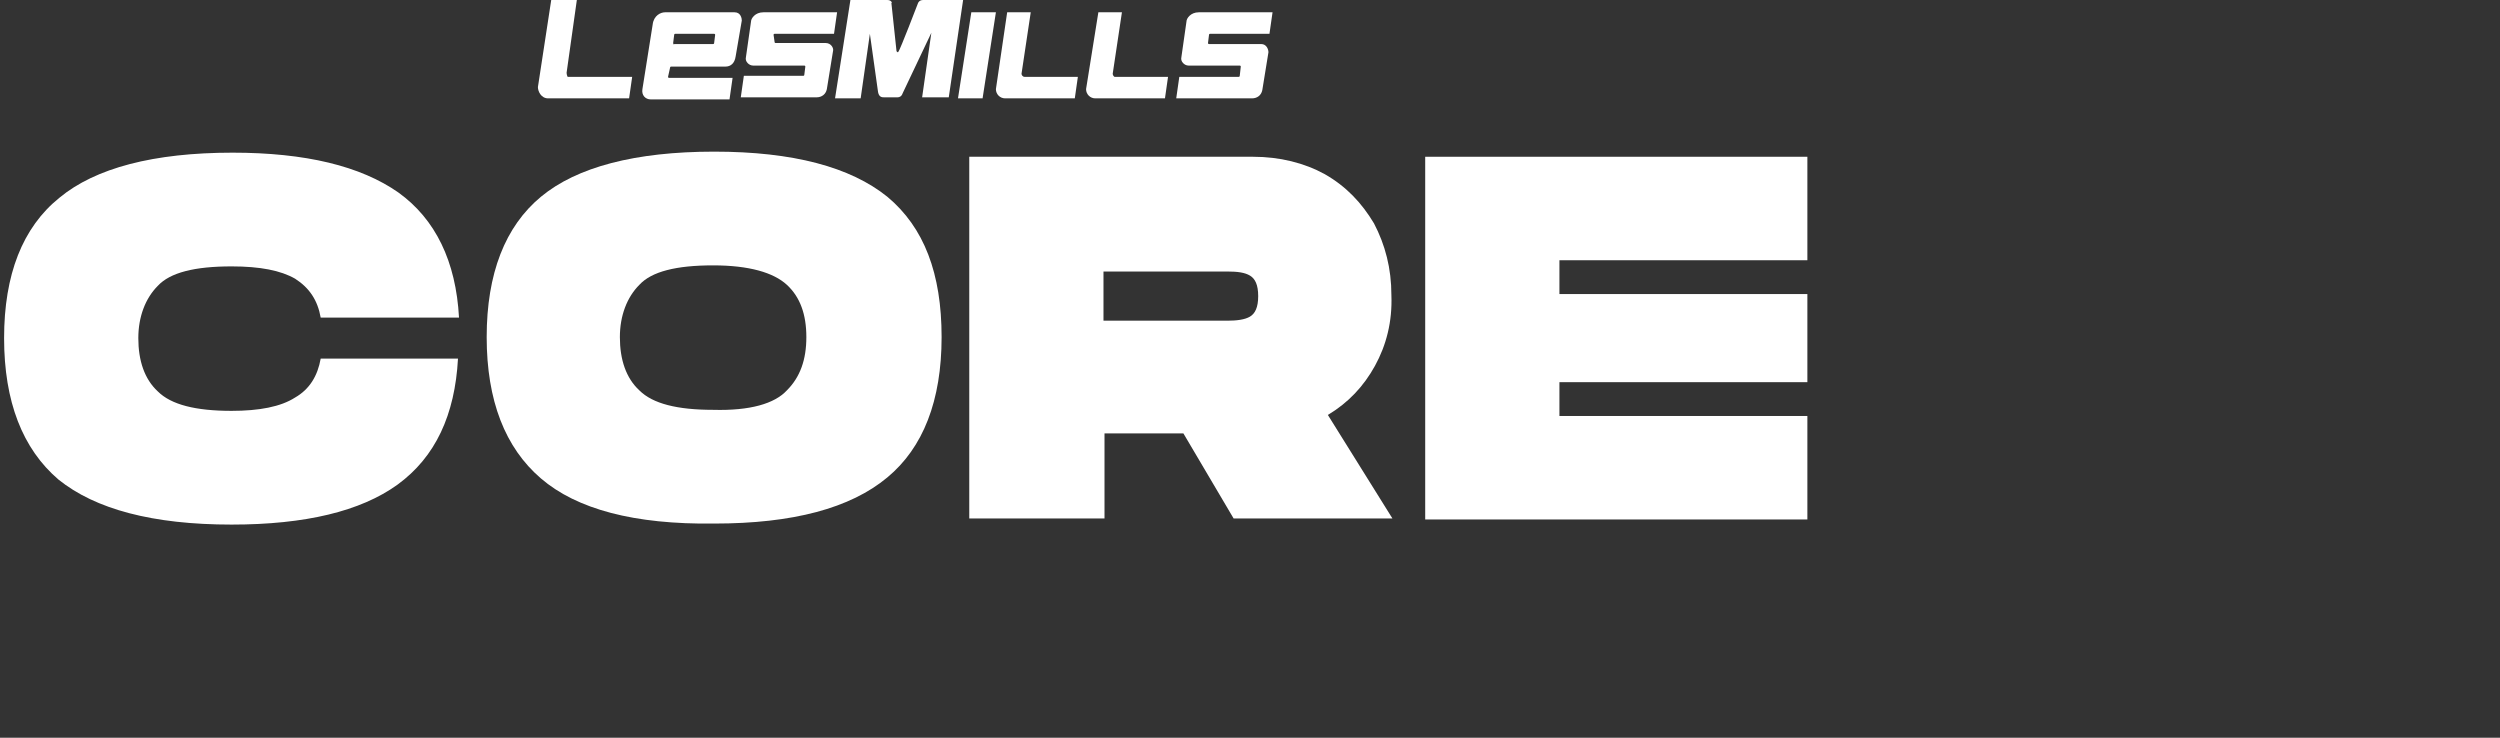 <?xml version="1.0" encoding="utf-8"?>
<!-- Generator: Adobe Illustrator 25.2.1, SVG Export Plug-In . SVG Version: 6.00 Build 0)  -->
<svg version="1.1" id="Ebene_1" xmlns="http://www.w3.org/2000/svg" xmlns:xlink="http://www.w3.org/1999/xlink" x="0px" y="0px"
	 viewBox="0 0 244 72" style="enable-background:new 0 0 244 72;" xml:space="preserve">
<rect x="0" y="0" width="244" height="72" fill="#333333" stroke="none"/>
<style type="text/css">
	.st0{fill:#FFFFFF;}
	.st1{fill:#00A7E1;}
	.st2{fill:#C2E76B;}
	.st3{fill:#787020;}
	.st4{fill:#F5333F;}
	.st5{fill:#E65300;}
	.st6{fill:#D20A2B;}
	.st7{fill:#000A29;}
	.st8{fill:#000A29;stroke:#000000;stroke-width:5;stroke-miterlimit:10;}
	.st9{fill:#565655;}
	.st10{clip-path:url(#SVGID_2_);fill:#FFFFFF;}
	.st11{clip-path:url(#SVGID_2_);fill:#565655;}
	.st12{fill:none;stroke:#FFFFFF;stroke-width:0.531;stroke-miterlimit:10;}
	.st13{fill:#181716;}
	.st14{fill:#94C11A;}
	.st15{clip-path:url(#SVGID_8_);fill:#94C11A;}
	.st16{fill:#7DBA24;}
	.st17{clip-path:url(#SVGID_25_);}
	.st18{fill:#D40A2B;}
	.st19{fill:#EFEFEF;}
	.st20{fill:#767779;}
	.st21{fill:#EC6500;}
	.st22{clip-path:url(#SVGID_50_);fill:#181716;}
	.st23{clip-path:url(#SVGID_52_);fill:#181716;}
	.st24{fill:#FFD400;}
</style>
<g>
	<g>
		<path class="st0" d="M5.8,19.3c3.5-2.9,9.2-4.4,16.9-4.4c7.1,0,12.5,1.3,16.2,3.9c3.6,2.6,5.6,6.7,5.9,12.2H31.3
			c-0.3-1.7-1.1-2.9-2.5-3.8c-1.4-0.8-3.4-1.2-6.2-1.2c-3.6,0-6,0.6-7.2,1.9c-1.2,1.2-1.9,3-1.9,5.1c0,2.2,0.6,4,1.9,5.2
			c1.3,1.3,3.7,1.9,7.2,1.9c2.7,0,4.8-0.4,6.2-1.3c1.4-0.8,2.2-2.1,2.5-3.8h13.4c-0.3,5.5-2.2,9.6-5.9,12.3c-3.6,2.6-9,3.9-16.2,3.9
			c-7.7,0-13.3-1.5-16.9-4.4c-3.5-3-5.3-7.6-5.3-13.8C0.4,26.8,2.2,22.2,5.8,19.3z"/>
		<path class="st0" d="M52.8,46.7c-3.5-3-5.3-7.6-5.3-13.8c0-6.2,1.8-10.8,5.3-13.7c3.5-2.9,9.2-4.4,16.9-4.4
			c7.7,0,13.3,1.5,16.9,4.4c3.6,3,5.3,7.5,5.3,13.7c0,6.2-1.8,10.8-5.3,13.7c-3.6,3-9.2,4.5-16.9,4.5C61.9,51.2,56.3,49.7,52.8,46.7
			z M76.8,38.1c1.3-1.3,1.9-3,1.9-5.2c0-2.2-0.6-3.9-1.9-5.1c-1.3-1.2-3.7-1.9-7.2-1.9c-3.6,0-6,0.6-7.2,1.9c-1.2,1.2-1.9,3-1.9,5.1
			c0,2.2,0.6,4,1.9,5.2c1.3,1.3,3.7,1.9,7.2,1.9C73.2,40.1,75.6,39.4,76.8,38.1z"/>
		<path class="st0" d="M134.2,35.7c-1.1,2-2.6,3.6-4.6,4.8l6.3,10.1h-15.5l-4.9-8.3h-7.7v8.3H94.6V15.3h27.7c2.6,0,5,0.6,7,1.7
			c2.1,1.2,3.6,2.8,4.8,4.8c1.1,2.1,1.7,4.4,1.7,7C135.9,31.4,135.3,33.7,134.2,35.7z M107.7,31.3h12.1c0.9,0,1.7-0.1,2.2-0.4
			c0.5-0.3,0.8-0.9,0.8-2c0-1.1-0.3-1.7-0.8-2c-0.5-0.3-1.2-0.4-2.2-0.4h-12.1V31.3z"/>
		<path class="st0" d="M152.2,25.4v3.3h24.2v8.6h-24.2v3.3h24.2v10.1h-37.3V15.3h37.3v10.1H152.2z"/>
	</g>
	<g>
		<path class="st0" d="M55.3,7.1L56.3,0h-2.5l-1.3,8.5c0,0.4,0.3,1.1,1,1.1h7.9l0.3-2.1l-6.3,0C55.4,7.5,55.3,7.3,55.3,7.1L55.3,7.1
			z"/>
		<path class="st0" d="M99.7,7.2l0.9-6h-2.3l-1.1,7.5c0,0.5,0.4,0.9,0.9,0.9h6.8l0.3-2.1h-5.2C99.8,7.5,99.7,7.3,99.7,7.2L99.7,7.2z
			"/>
		<path class="st0" d="M108.6,7.2l0.9-6h-2.3L106,8.7c0,0.5,0.4,0.9,0.9,0.9h6.8l0.3-2.1h-5.2C108.7,7.5,108.6,7.3,108.6,7.2
			L108.6,7.2z"/>
		<polygon class="st0" points="94.8,1.2 93.5,9.6 95.9,9.6 97.2,1.2 94.8,1.2 		"/>
		<path class="st0" d="M90.1,0c-0.4,0-0.5,0.3-0.5,0.3c0,0-1.8,4.7-1.9,4.7c0,0,0,0.1-0.1,0.1c0,0,0,0-0.1-0.1c0,0-0.5-4.7-0.5-4.7
			C87.1,0.3,87,0,86.6,0C86.3,0,83,0,83,0l-1.5,9.6H84l0.9-6.3l0.8,5.7c0.1,0.5,0.4,0.5,0.6,0.5c0.3,0,0.9,0,1.3,0
			c0.2,0,0.4-0.1,0.5-0.4l2.8-5.9l-0.9,6.3h2.6L94,0C94,0,90.3,0,90.1,0L90.1,0z"/>
		<path class="st0" d="M65.4,6.6c0-0.1,0.1-0.1,0.1-0.1h5.3c0.5,0,0.9-0.3,1-1L72.4,2c0-0.2-0.1-0.8-0.7-0.8h-6.8
			c-0.4,0-1.1,0.3-1.2,1.2l-1,6.3c-0.1,0.6,0.3,1,0.8,1h7.7l0.3-2.1h-6.2c-0.1,0-0.1-0.1-0.1-0.1L65.4,6.6L65.4,6.6z M65.7,4.2
			l0.1-0.8c0-0.1,0.1-0.1,0.1-0.1h3.8c0.1,0,0.1,0.1,0.1,0.1l-0.1,0.8c0,0.1-0.1,0.1-0.1,0.1h-3.8C65.8,4.4,65.7,4.3,65.7,4.2
			L65.7,4.2z"/>
		<path class="st0" d="M75.5,3.4c0-0.1,0.1-0.1,0.1-0.1h5.8l0.3-2.1h-7.2c-0.8,0-1.2,0.6-1.2,0.9l-0.5,3.5c-0.1,0.4,0.3,0.8,0.7,0.8
			h5c0.1,0,0.1,0.1,0.1,0.1l-0.1,0.8c0,0.1-0.1,0.1-0.1,0.1h-5.8l-0.3,2.1h7.4c0.5,0,0.9-0.3,1-0.8l0.6-3.7c0.1-0.3-0.2-0.8-0.7-0.8
			h-4.9c-0.1,0-0.1-0.1-0.1-0.1L75.5,3.4L75.5,3.4z"/>
		<path class="st0" d="M118,3.4c0-0.1,0.1-0.1,0.1-0.1h5.8l0.3-2.1h-7.2c-0.8,0-1.2,0.6-1.2,0.9l-0.5,3.5c-0.1,0.4,0.3,0.8,0.7,0.8
			h5c0.1,0,0.1,0.1,0.1,0.1L121,7.4c0,0.1-0.1,0.1-0.1,0.1h-5.8l-0.3,2.1h7.4c0.5,0,0.9-0.3,1-0.8l0.6-3.7c0-0.3-0.2-0.8-0.7-0.8
			H118c-0.1,0-0.1-0.1-0.1-0.1L118,3.4L118,3.4z"/>
	</g>
</g>
</svg>
